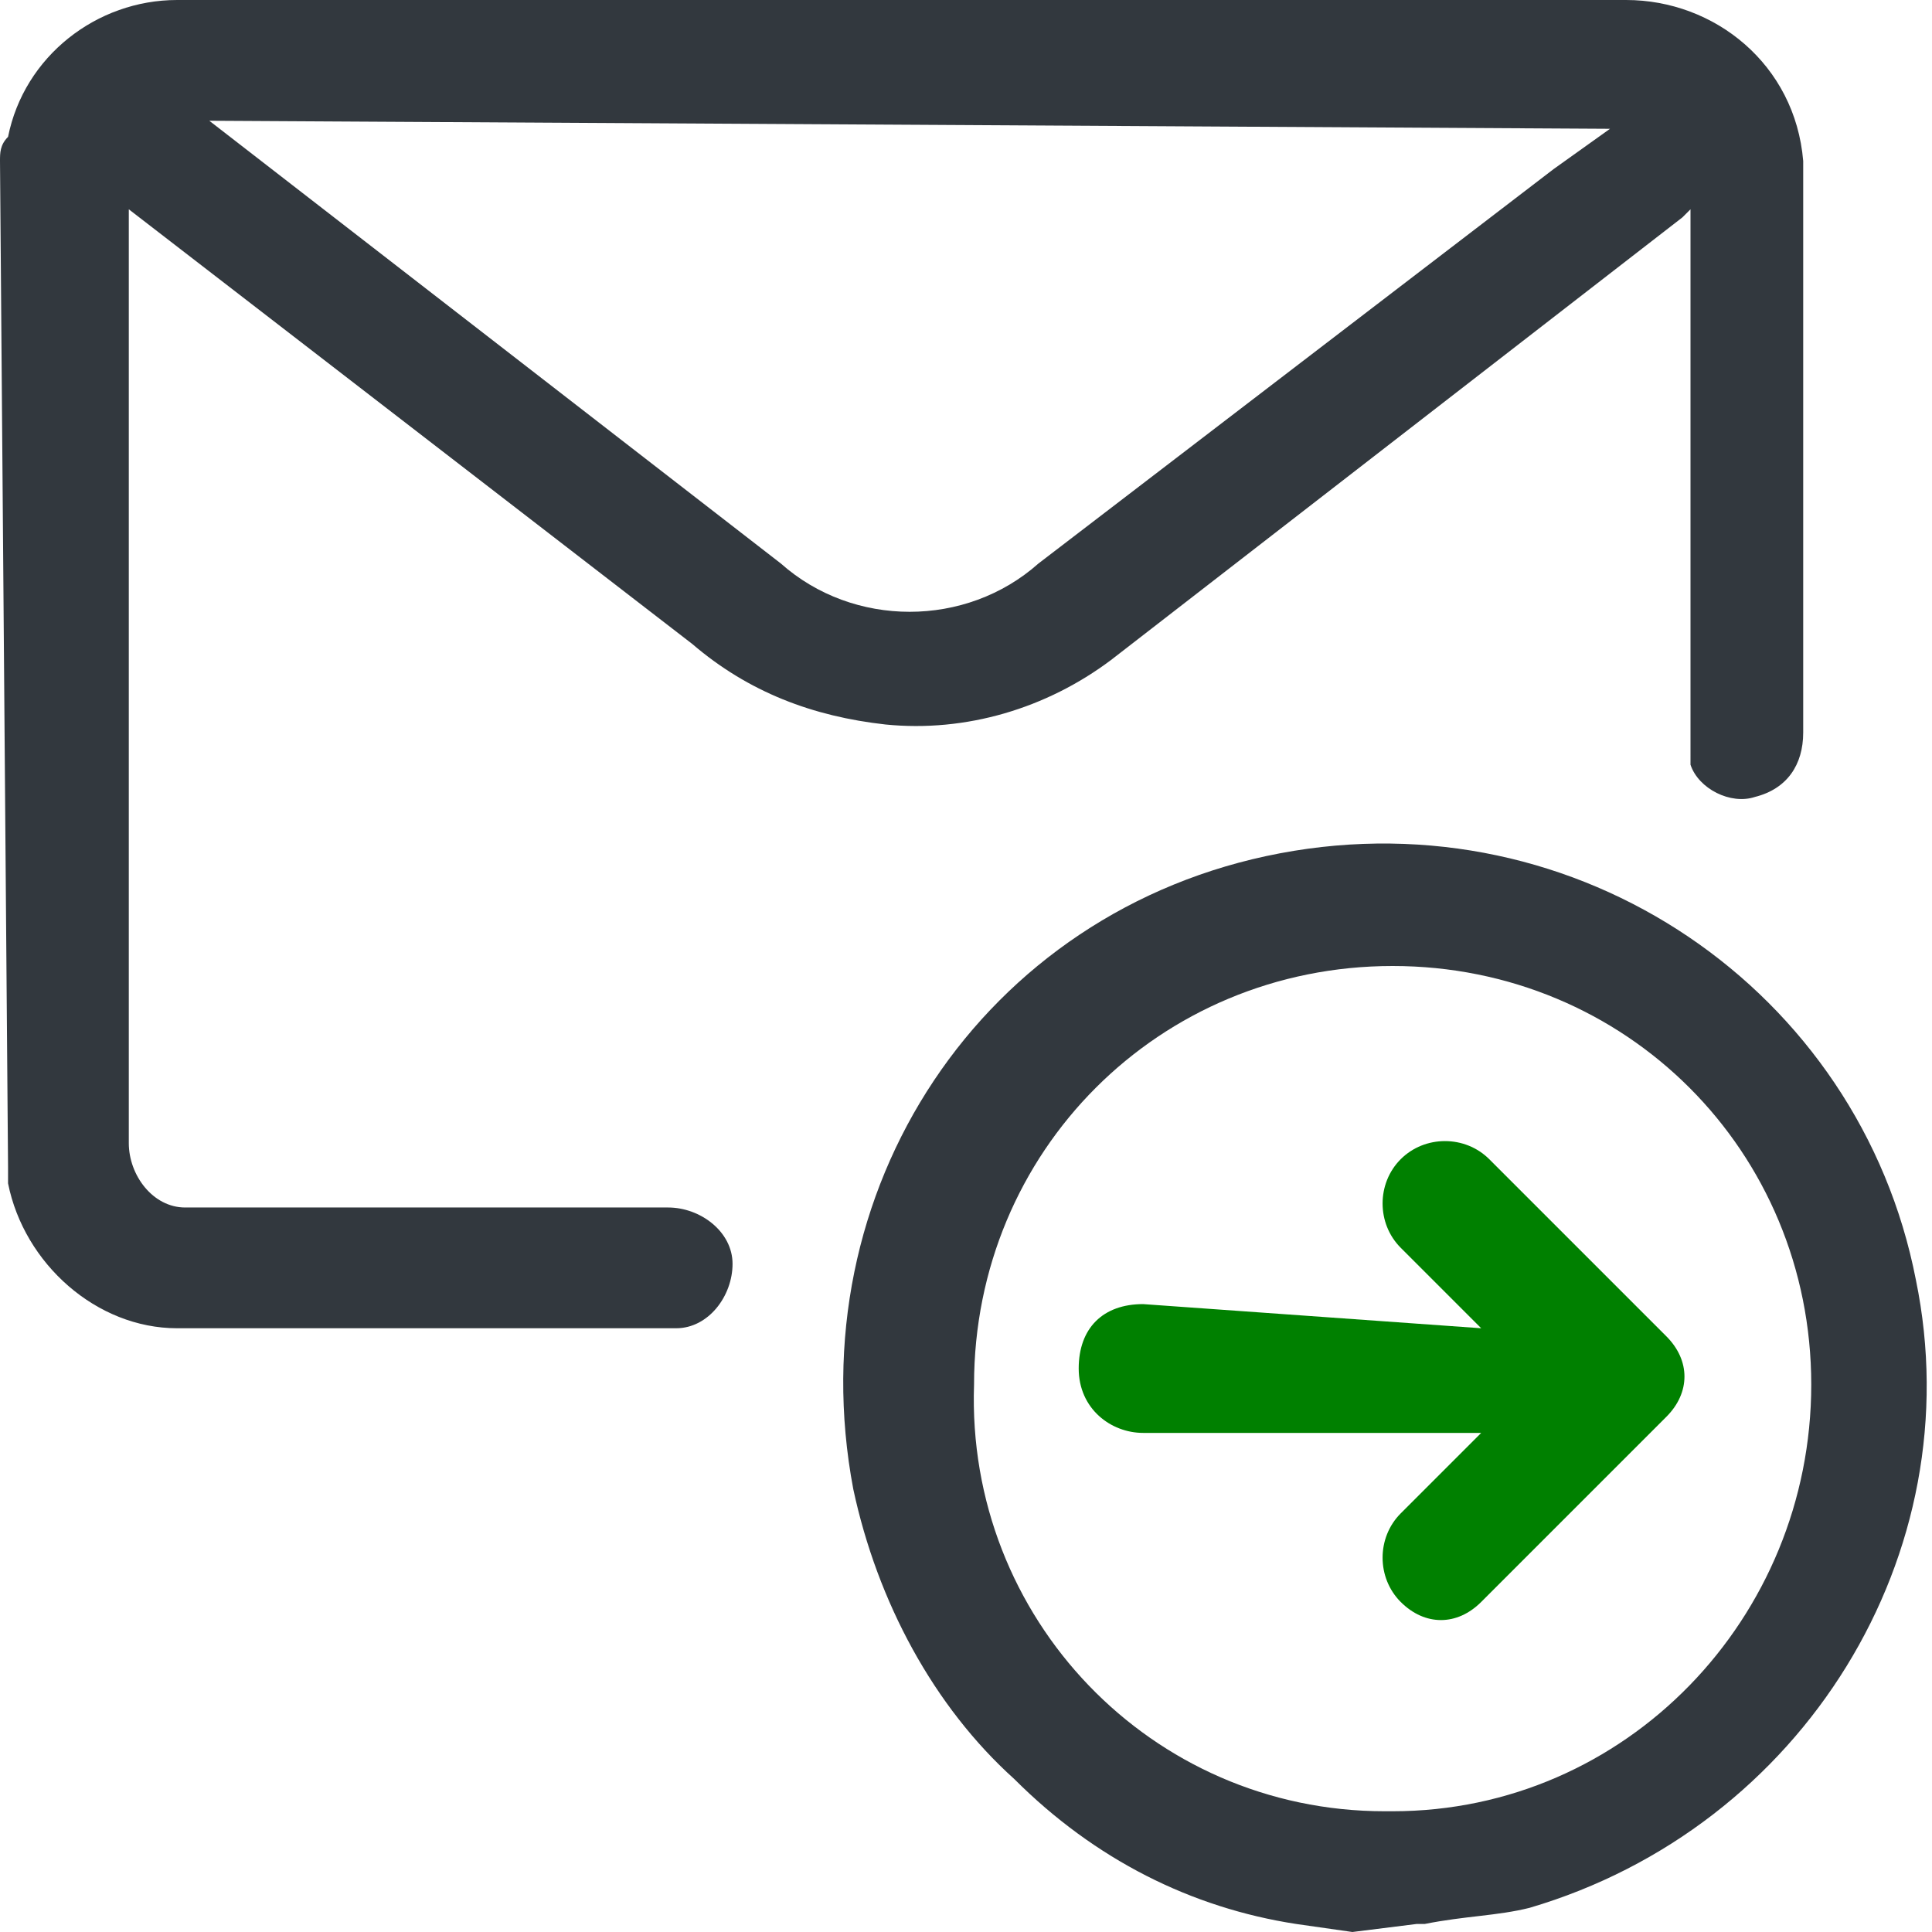 <?xml version="1.0" encoding="UTF-8"?>
<!-- Generator: Adobe Illustrator 25.0.0, SVG Export Plug-In . SVG Version: 6.00 Build 0)  -->
<svg xmlns="http://www.w3.org/2000/svg" xmlns:xlink="http://www.w3.org/1999/xlink" version="1.1" id="Layer_1" x="0px" y="0px" viewBox="0 0 24 24" style="enable-background:new 0 0 24 24;" xml:space="preserve">
<style type="text/css">
	.st0{fill:#32383E;}
	.st1{fill:#008000;}
</style>
<path class="st0" d="M0,2c0-0.1,0-0.2,0.1-0.3C0.3,0.7,1.2,0,2.2,0h18c1.1,0,2.1,0.8,2.2,2c0,0.1,0,0.2,0,0.3c0,2.3,0,4.5,0,6.8  c0,0.4-0.2,0.7-0.6,0.8c-0.3,0.1-0.7-0.1-0.8-0.4C21,9.2,21,9.1,21,9V2.6l-0.1,0.1l-7.1,5.5C13,8.8,12,9.1,11,9  C10.1,8.9,9.3,8.6,8.6,8l-7-5.4L1.6,2.6v11.6c0,0.4,0.3,0.8,0.7,0.8c0,0,0.1,0,0.1,0h5.9c0.4,0,0.8,0.3,0.8,0.7s-0.3,0.8-0.7,0.8  H2.2c-1,0-1.9-0.8-2.1-1.8c0-0.1,0-0.1,0-0.2L0,2z M2.6,1.5L2.6,1.5L9.7,7c0.9,0.8,2.3,0.8,3.2,0l6.4-4.9l0.7-0.5L2.6,1.5z"></path>
<path class="st0" d="M16.8,24l-0.7-0.1c-1.3-0.2-2.5-0.8-3.5-1.8c-1-0.9-1.7-2.2-2-3.6c-0.7-3.7,1.6-7.2,5.3-7.9c0,0,0,0,0,0  c3.7-0.7,7.2,1.7,7.9,5.3c0.7,3.4-1.4,6.8-4.8,7.8c-0.4,0.1-0.8,0.1-1.3,0.2h-0.1L16.8,24z M17.3,22.5c2.9,0,5.2-2.4,5.2-5.3  S20.2,12,17.3,12c-2.9,0-5.2,2.3-5.2,5.2c-0.1,2.9,2.2,5.3,5.1,5.3C17.2,22.5,17.2,22.5,17.3,22.5L17.3,22.5z"></path>
<path class="st1" d="M18.4,16.5l-0.1-0.1l-0.9-0.9c-0.3-0.3-0.3-0.8,0-1.1s0.8-0.3,1.1,0l2.2,2.2c0.3,0.3,0.3,0.7,0,1  c-0.8,0.8-1.5,1.5-2.3,2.3c-0.3,0.3-0.7,0.3-1,0c-0.3-0.3-0.3-0.8,0-1.1c0.3-0.3,0.6-0.6,0.9-0.9l0.1-0.1h-4.2  c-0.4,0-0.8-0.3-0.8-0.8s0.3-0.8,0.8-0.8L18.4,16.5L18.4,16.5z"></path>
</svg>
